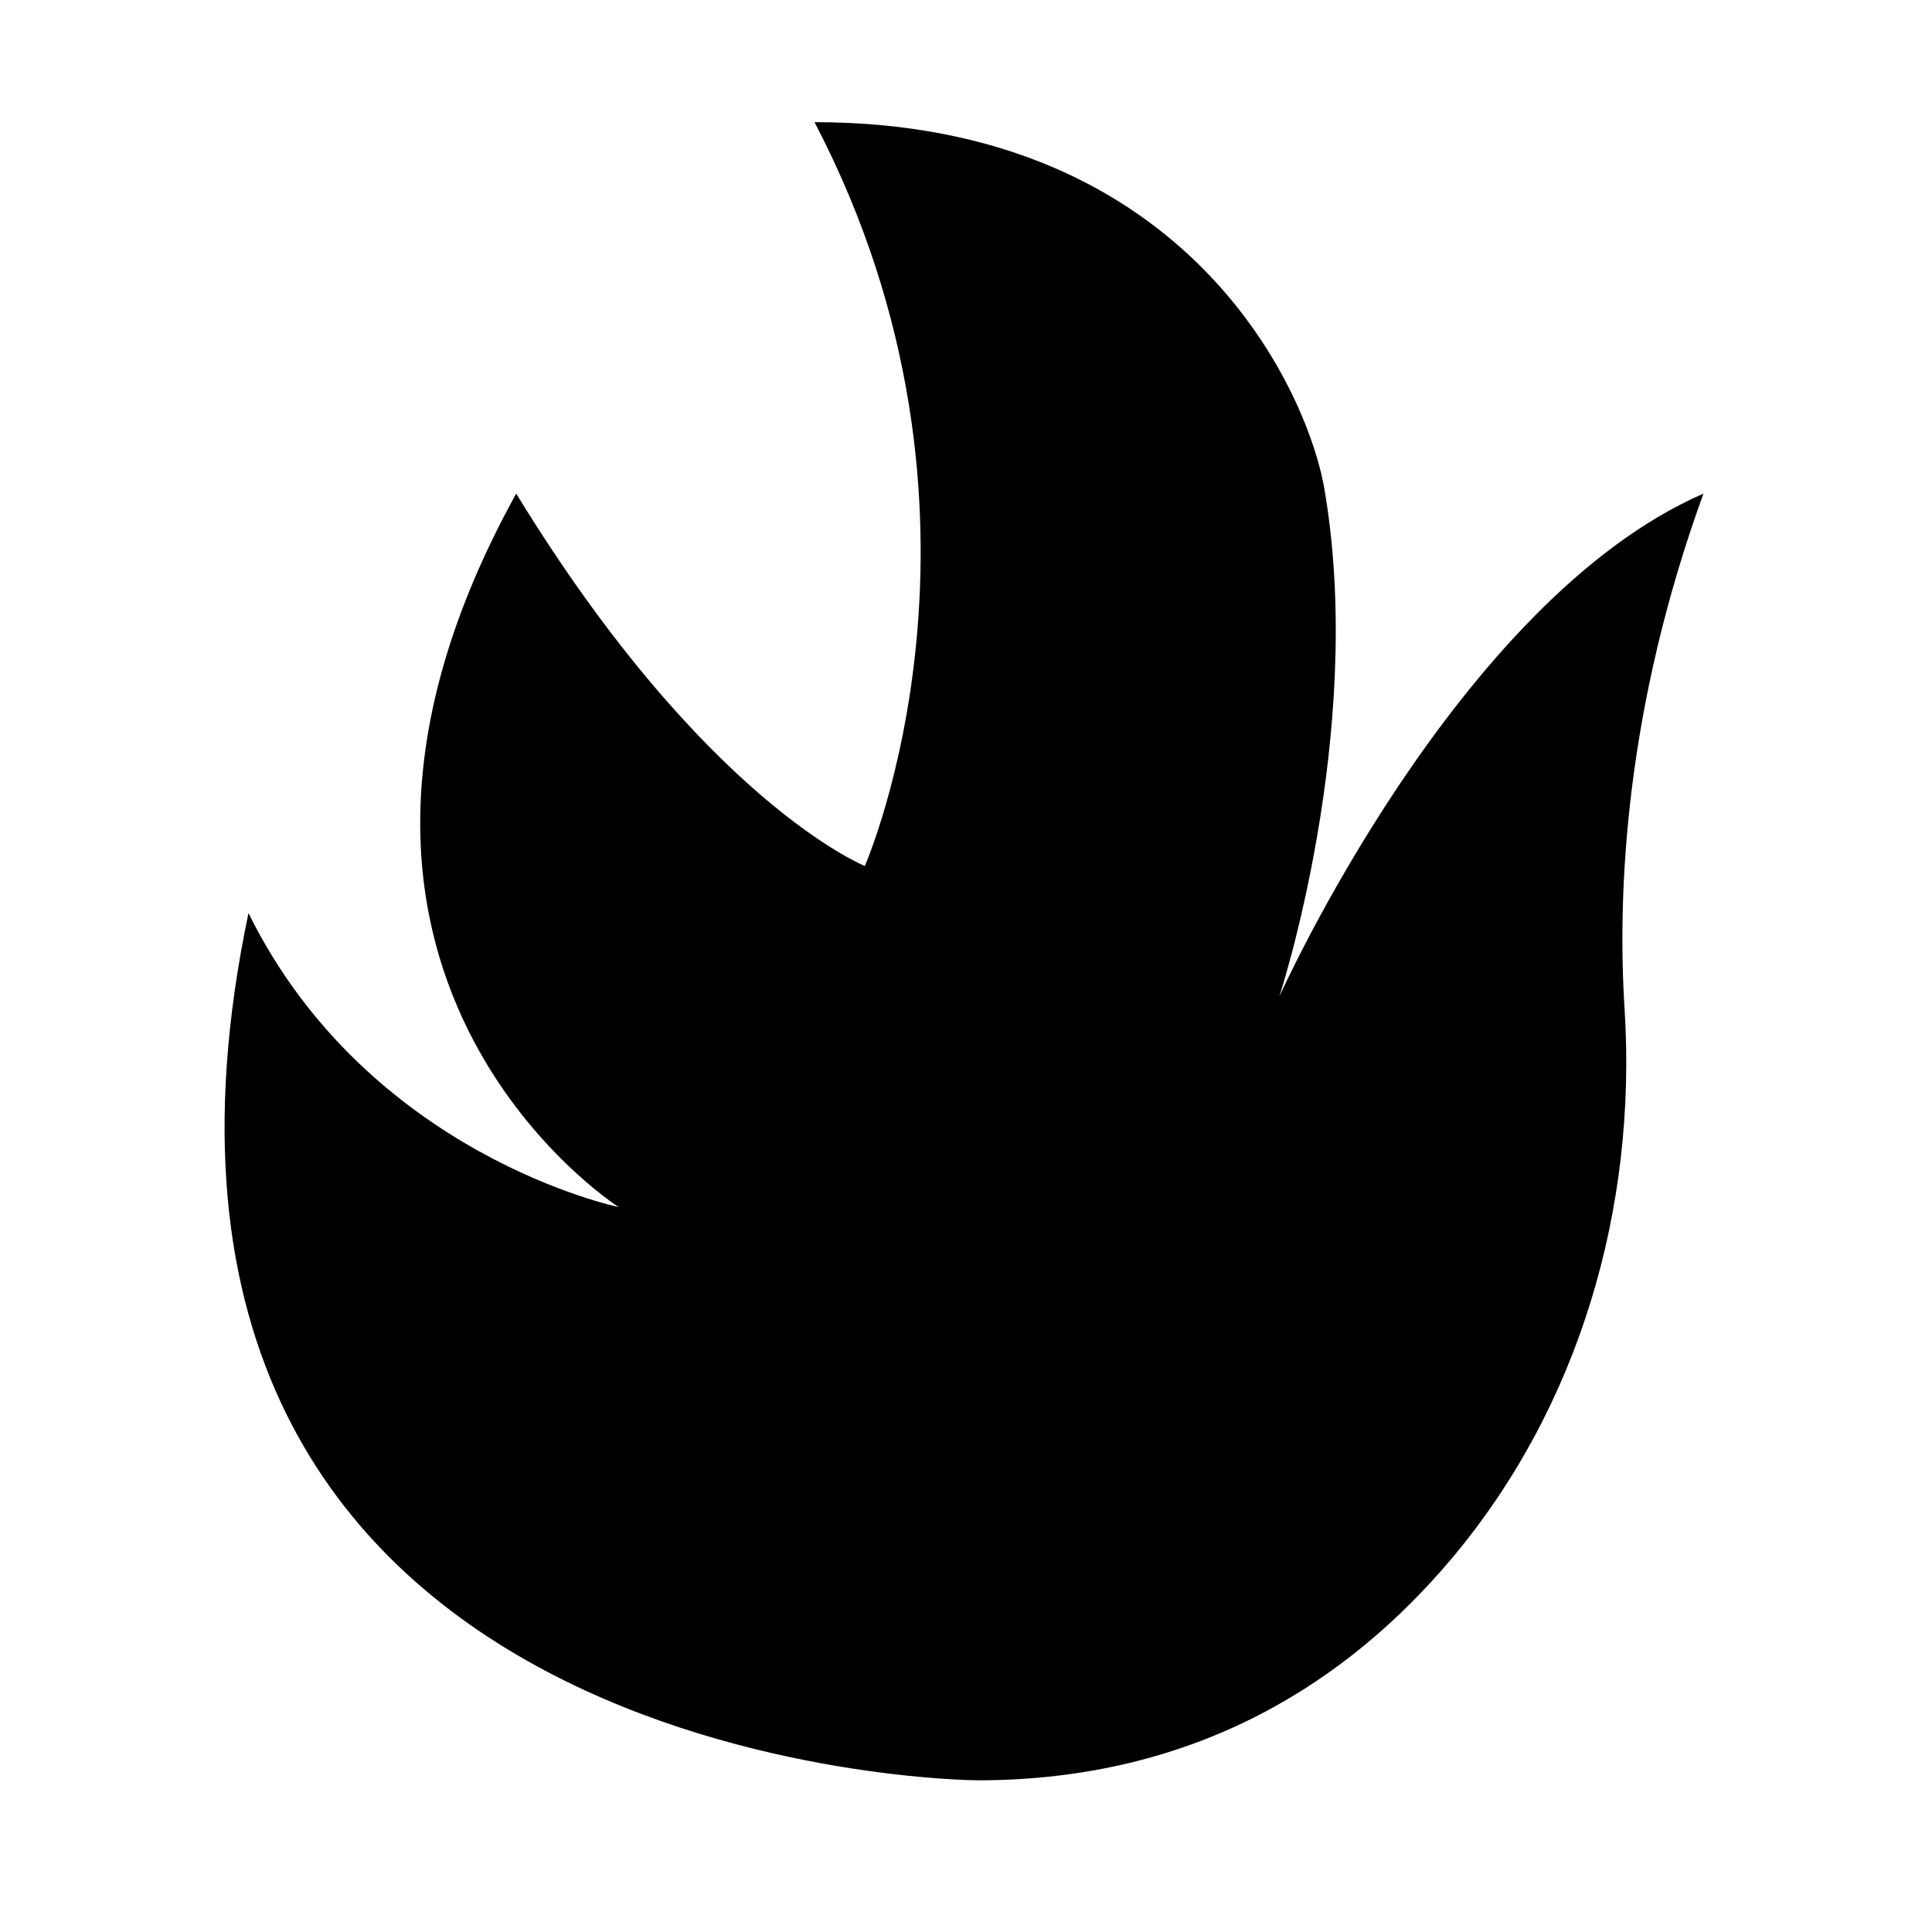 <?xml version="1.0" encoding="UTF-8"?>
<!-- Uploaded to: ICON Repo, www.svgrepo.com, Generator: ICON Repo Mixer Tools -->
<svg fill="#000000" width="800px" height="800px" version="1.1" viewBox="144 144 512 512" xmlns="http://www.w3.org/2000/svg">
 <path d="m403.03 615.8s-241.26-0.961-193.18-229.81c31.73 64.195 98.078 77.883 98.078 77.883s-97.32-62.141-27.129-189.06c50 81.734 92.387 98.68 92.387 98.68s40.922-93.27-13.332-197.12c100 0 131.49 72.836 135.33 98.438 10.578 64.062-12.156 133.29-12.156 133.29s47.02-104.81 112.4-133.29c-20.656 56.879-22.875 105.27-20.898 136.58 3.324 52.727-11.93 105.49-46.012 145.86-26.969 31.938-66.992 58.555-125.49 58.551z"/>
</svg>